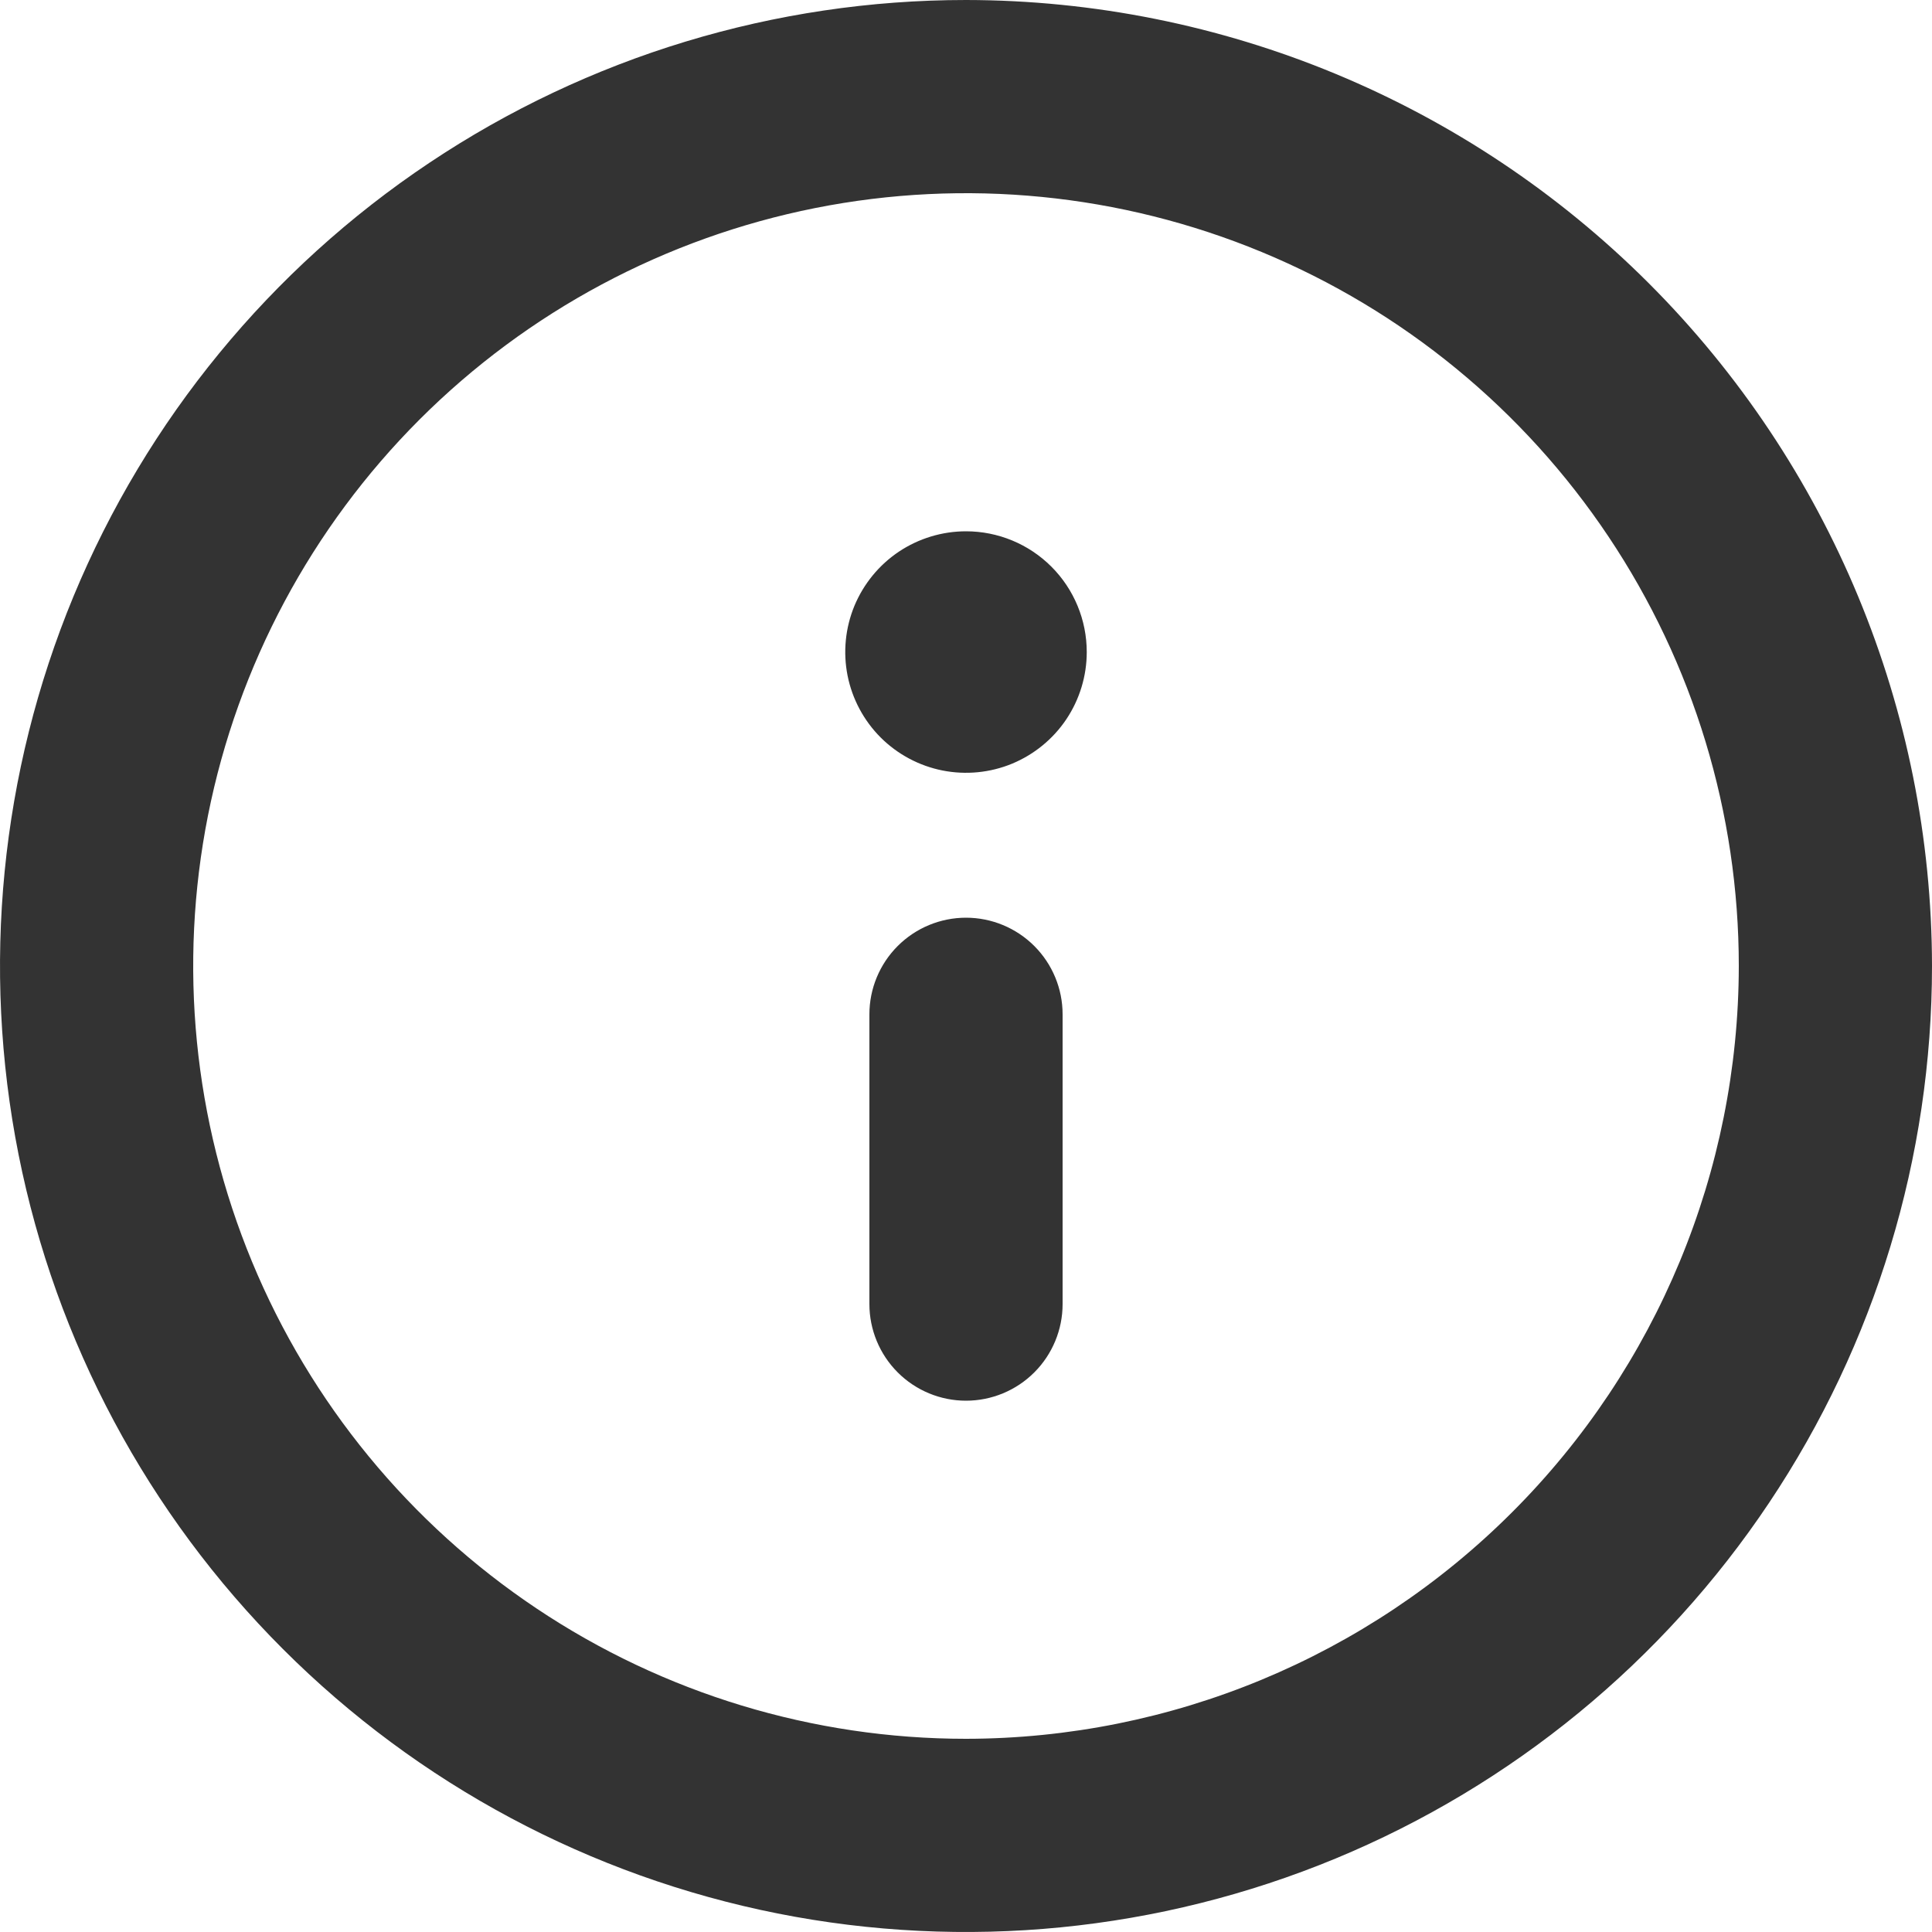 <svg fill="none" height="32" width="32" xmlns="http://www.w3.org/2000/svg" viewBox="4 4 40 40"> <path d="M24 4C20.044 4 16.178 5.173 12.889 7.371C9.6 9.568 7.036 12.692 5.522 16.346C4.009 20.001 3.613 24.022 4.384 27.902C5.156 31.781 7.061 35.345 9.858 38.142C12.655 40.939 16.219 42.844 20.098 43.616C23.978 44.387 27.999 43.991 31.654 42.478C35.308 40.964 38.432 38.4 40.629 35.111C42.827 31.822 44 27.956 44 24C43.994 18.698 41.885 13.614 38.136 9.864C34.386 6.115 29.302 4.006 24 4ZM24 40C20.835 40 17.742 39.062 15.111 37.303C12.48 35.545 10.429 33.047 9.218 30.123C8.007 27.199 7.69 23.982 8.307 20.879C8.925 17.775 10.449 14.924 12.686 12.686C14.924 10.449 17.775 8.925 20.879 8.307C23.982 7.69 27.199 8.007 30.123 9.218C33.047 10.429 35.545 12.48 37.303 15.111C39.062 17.742 40 20.835 40 24C39.995 28.242 38.308 32.309 35.308 35.308C32.309 38.308 28.242 39.995 24 40ZM24 23C23.47 23 22.961 23.211 22.586 23.586C22.211 23.961 22 24.47 22 25V31C22 31.53 22.211 32.039 22.586 32.414C22.961 32.789 23.47 33 24 33C24.53 33 25.039 32.789 25.414 32.414C25.789 32.039 26 31.53 26 31V25C26 24.47 25.789 23.961 25.414 23.586C25.039 23.211 24.53 23 24 23ZM24 15C23.506 15 23.022 15.147 22.611 15.421C22.2 15.696 21.88 16.087 21.69 16.543C21.501 17 21.452 17.503 21.548 17.988C21.645 18.473 21.883 18.918 22.232 19.268C22.582 19.617 23.027 19.855 23.512 19.952C23.997 20.048 24.5 19.999 24.957 19.81C25.413 19.62 25.804 19.3 26.079 18.889C26.353 18.478 26.5 17.994 26.5 17.5C26.5 16.837 26.237 16.201 25.768 15.732C25.299 15.263 24.663 15 24 15Z" fill="#333333"></path> </svg>
